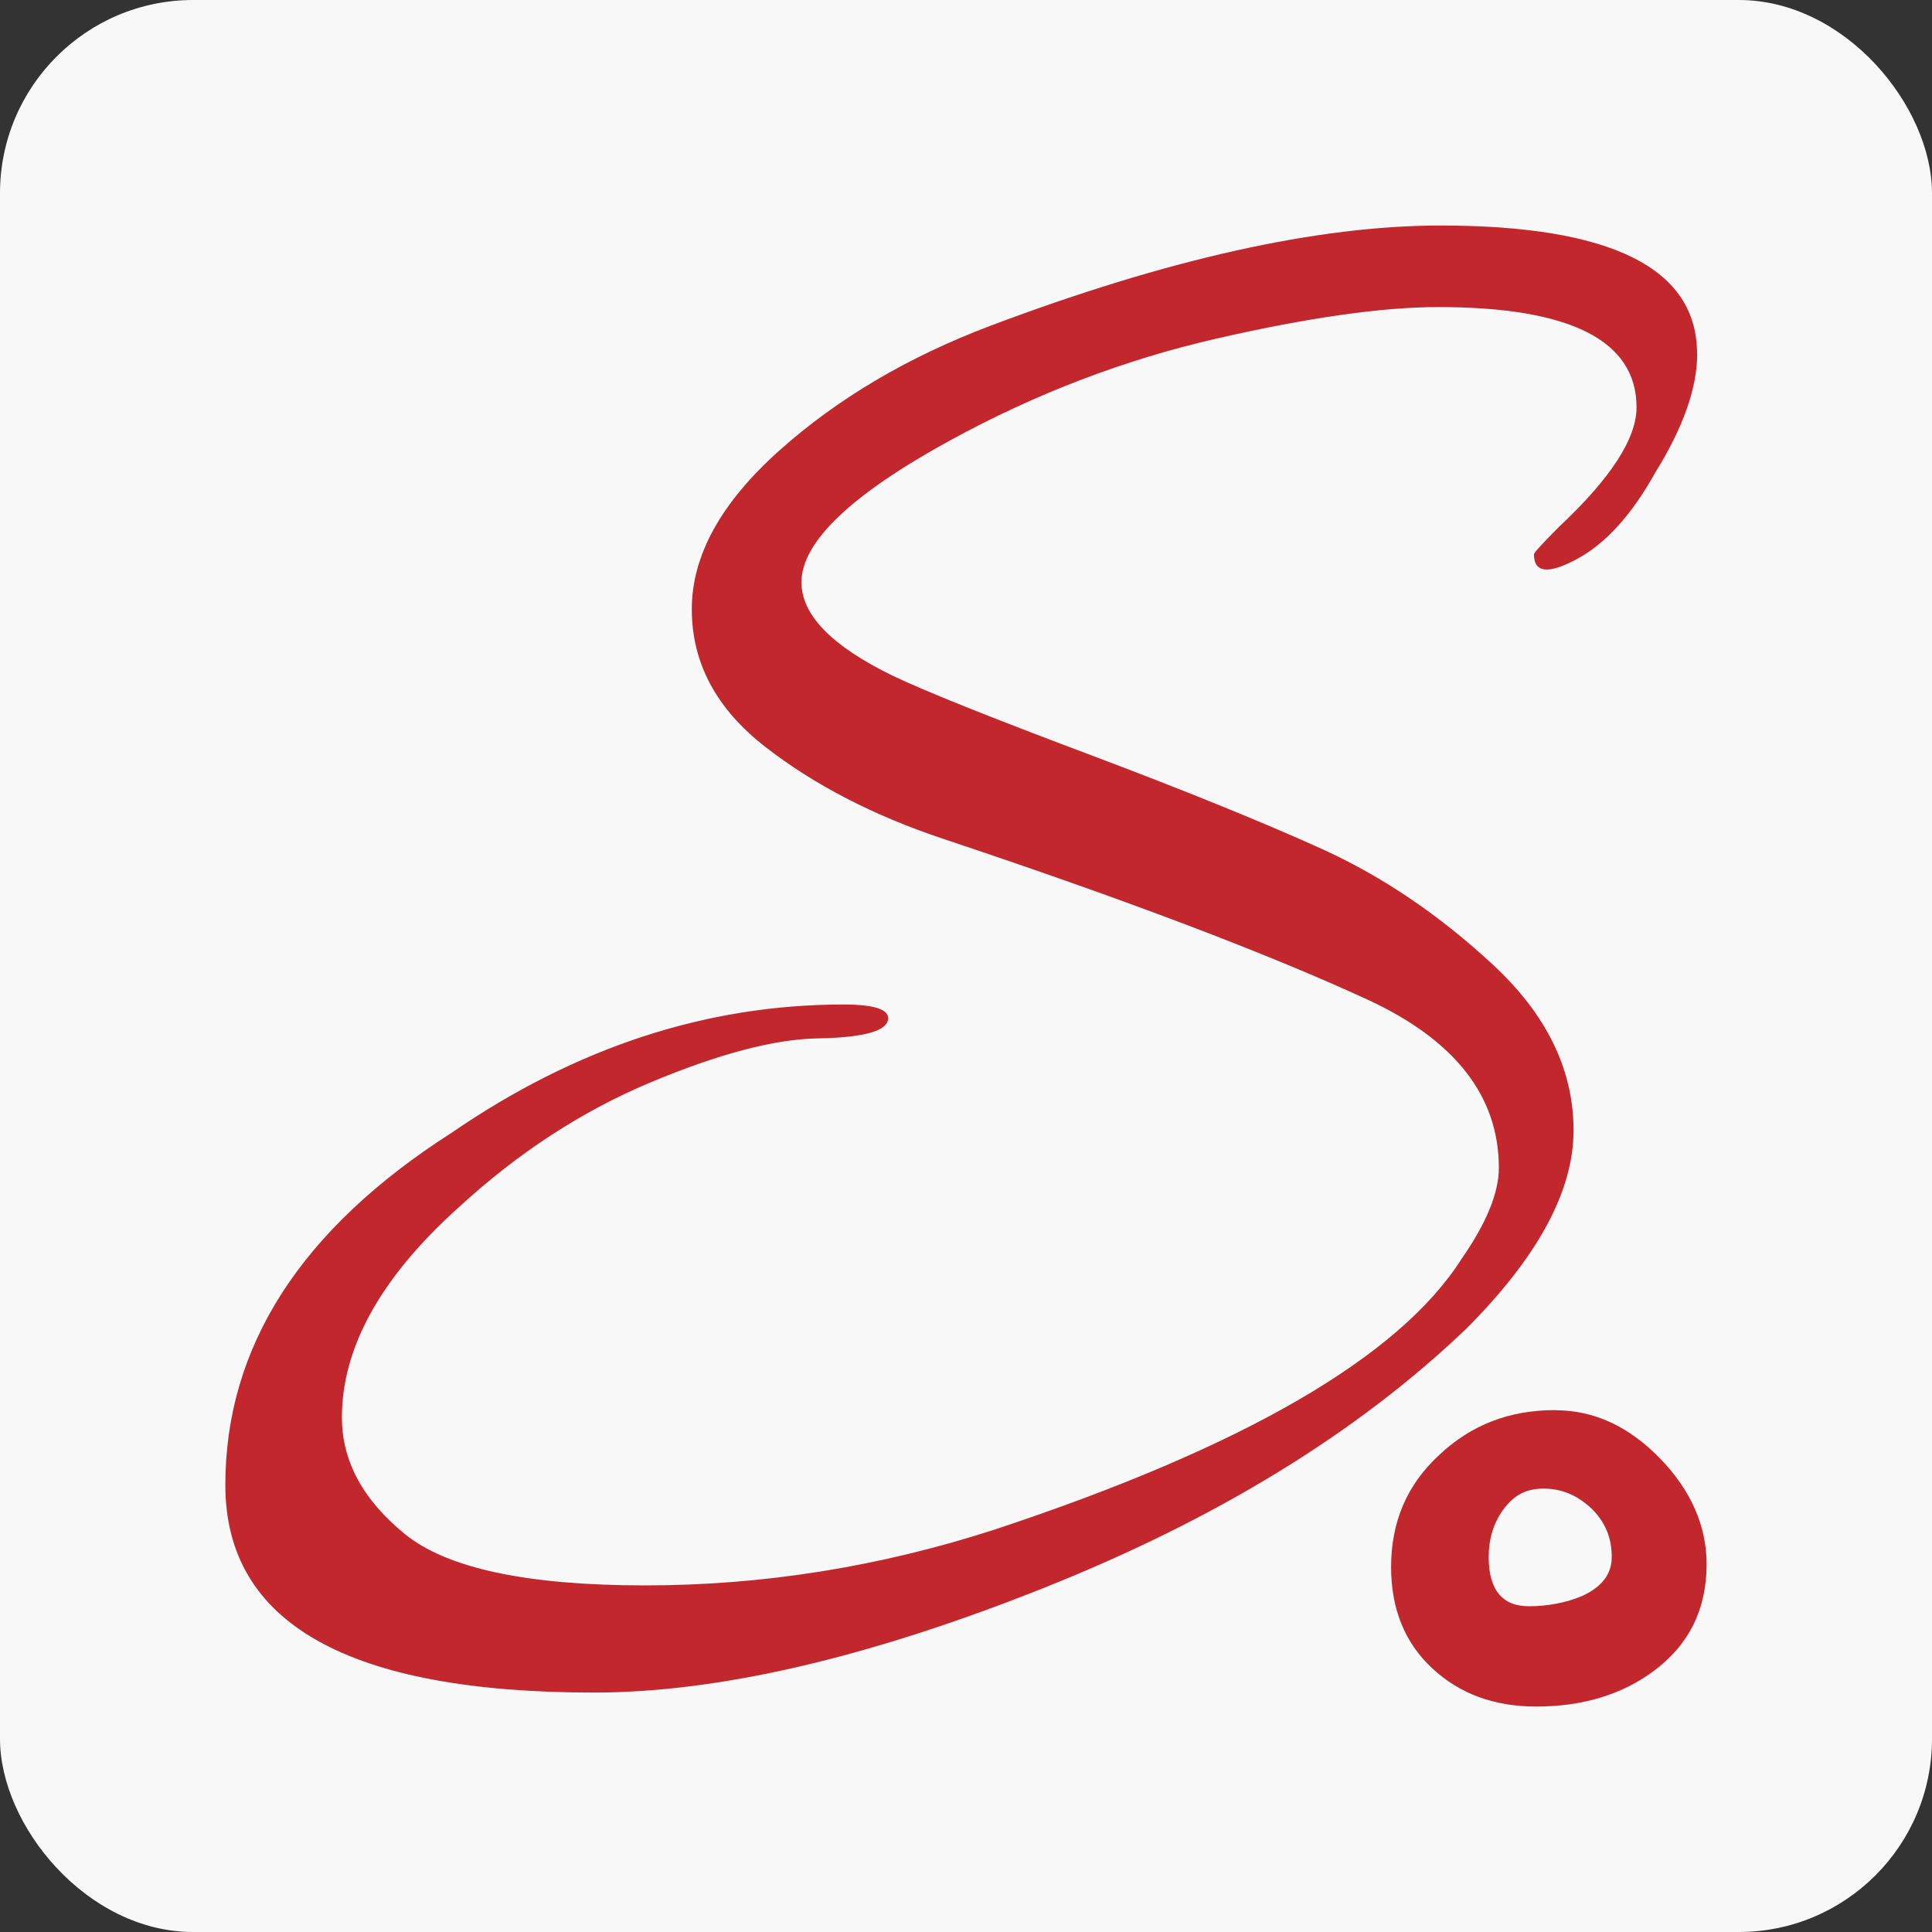 <?xml version="1.0" encoding="UTF-8"?><svg id="a" xmlns="http://www.w3.org/2000/svg" viewBox="0 0 300 300"><rect x="0" y="0" width="300" height="300" fill="#333333" stroke="none"/><defs><style>.b{fill:#f8f8f8;}.c{fill:#c1272d;}</style></defs><rect class="b" width="300" height="300" rx="30" ry="30"/><path class="c" d="m263.54,54.92c0,5.31-2.17,11.47-6.52,18.47-3.62,6.52-7.67,10.99-12.13,13.4-4.47,2.42-6.7,2.17-6.7-.72,0-.24,1.32-1.69,3.98-4.35,7.97-7.48,11.95-13.64,11.95-18.47,0-10.38-10.27-15.57-30.79-15.57-8.69,0-20.16,1.63-34.41,4.89-14.25,3.26-28.01,8.51-41.29,15.76-15.46,8.45-23.18,15.82-23.18,22.09,0,5.07,4.71,9.9,14.13,14.49,5.07,2.42,15.15,6.46,30.24,12.13,15.09,5.68,27.28,10.63,36.58,14.85,9.29,4.23,18.11,10.2,26.44,17.93,8.33,7.73,12.5,16.3,12.5,25.71s-5.56,19.68-16.66,30.79c-16.9,16.18-38.88,29.64-65.92,40.38-27.04,10.74-50.22,16.12-69.54,16.12-38.15,0-57.23-10.75-57.23-32.23,0-21.49,11.71-39.72,35.13-54.69,19.32-13.28,39.6-19.92,60.85-19.92,5.07,0,7.36.85,6.88,2.54-.49,1.69-4.11,2.6-10.87,2.72-6.76.12-15.46,2.42-26.08,6.88-10.63,4.47-20.52,10.93-29.7,19.38-12.08,10.87-18.11,21.73-18.11,32.6,0,6.76,3.26,12.8,9.78,18.11,6.52,5.31,18.95,7.97,37.31,7.97,18.35,0,36.46-2.9,54.33-8.69,38.63-12.79,62.78-26.8,72.44-42.01,3.86-5.55,5.79-10.26,5.79-14.13,0-11.1-6.76-19.8-20.28-26.08-15.7-7.24-37.67-15.57-65.92-24.99-10.87-3.62-20.1-8.39-27.71-14.31-7.61-5.91-11.41-13.04-11.41-21.37,0-8.33,4.53-16.54,13.58-24.63,9.05-8.09,19.98-14.54,32.78-19.38,27.53-10.38,50.82-15.57,69.9-15.57,26.56,0,39.84,6.64,39.84,19.92Z"/><path class="c" d="m241.5,218.98c6.09,0,11.47,2.55,16.28,7.5,4.81,4.96,7.22,10.48,7.22,16.42,0,6.94-2.69,12.46-8.21,16.57-4.96,3.68-11.04,5.52-18.27,5.52-6.51,0-11.89-1.98-16.14-5.95-4.25-3.96-6.37-9.2-6.37-15.72,0-6.94,2.41-12.74,7.5-17.42,4.96-4.67,10.9-6.94,17.98-6.94Zm-4.11,30.44c2.97,0,5.81-.57,8.21-1.56,3.11-1.42,4.67-3.4,4.67-6.09,0-2.97-.99-5.38-3.11-7.5-2.27-2.12-4.67-3.12-7.5-3.12s-4.67,1.13-6.23,3.26c-1.56,2.12-2.27,4.67-2.27,7.36,0,5.1,2.12,7.65,6.23,7.65Z"/></svg>